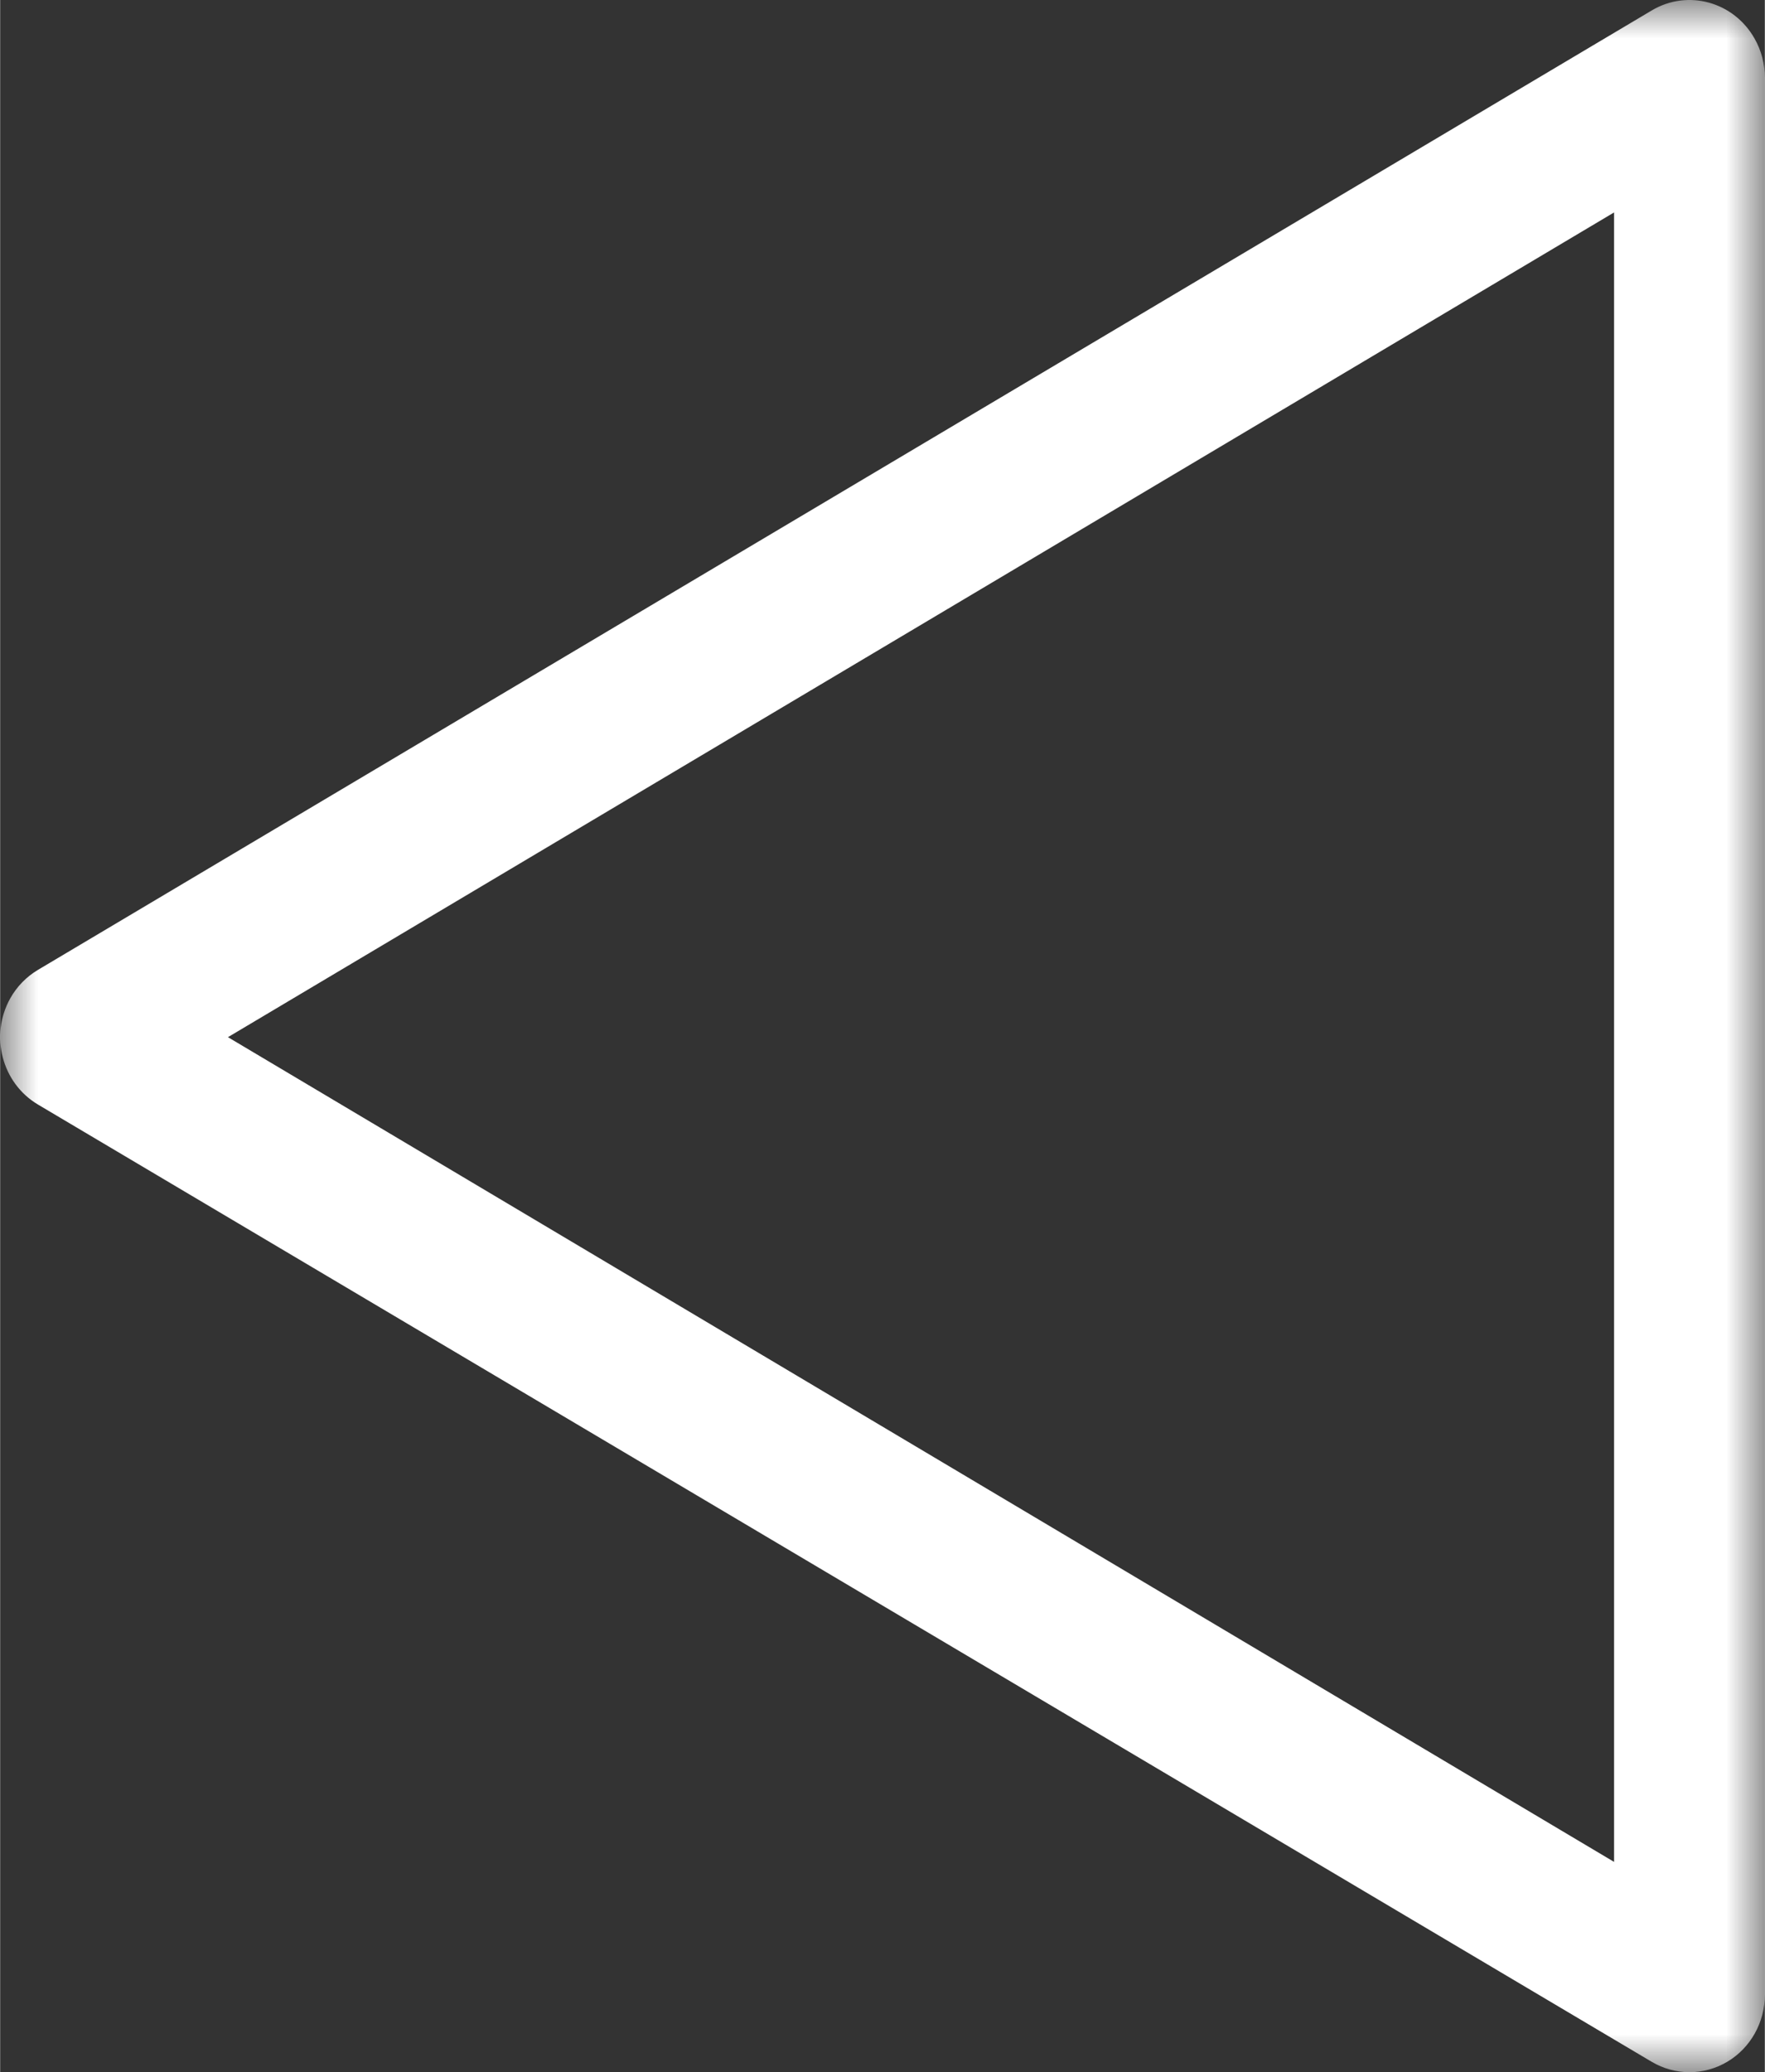 <?xml version="1.0" encoding="UTF-8"?>
<svg width="25.56px" height="30px" viewBox="0 0 23 27" version="1.1" xmlns="http://www.w3.org/2000/svg" xmlns:xlink="http://www.w3.org/1999/xlink">
    <rect x="0" y="0" width="23" height="27" fill="#333333" stroke="none"/>
    <title>Arrows</title>
    <defs>
        <polygon id="path-1" points="0 0 23 0 23 27 0 27"></polygon>
    </defs>
    <g id="31.05.22-[Latest]" stroke="none" stroke-width="1" fill="none" fill-rule="evenodd">
        <g id="HOMEPAGE_2-1440px-[NEW-SCALE]" transform="translate(-462, -1903)">
            <g id="4.-LOGOS_CAROUSEL" transform="translate(60, 1862)">
                <g id="Play" transform="translate(413.5, 54.5) scale(-1, 1) translate(-413.5, -54.5) translate(402, 41)">
                    <mask id="mask-2" fill="white">
                        <use xlink:href="#path-1"></use>
                    </mask>
                    <g id="Clip-2"></g>
                    <path d="M1.965,24.26 L1.965,2.768 L20.031,13.514 L1.965,24.26 Z M22.507,12.637 L1.474,0.136 C1.004,-0.144 0.403,0.022 0.132,0.506 C0.045,0.66 6.75563026e-06,0.835 6.75563026e-06,1.013 L6.75563026e-06,25.988 C-0.001,26.35 0.186,26.685 0.491,26.865 C0.796,27.045 1.169,27.045 1.474,26.865 L22.507,14.392 C22.978,14.113 23.139,13.494 22.869,13.009 C22.782,12.854 22.657,12.726 22.507,12.637 L22.507,12.637 Z" id="Fill-1" fill="#FFFFFF" mask="url(#mask-2)"></path>
                </g>
            </g>
        </g>
    </g>
</svg>